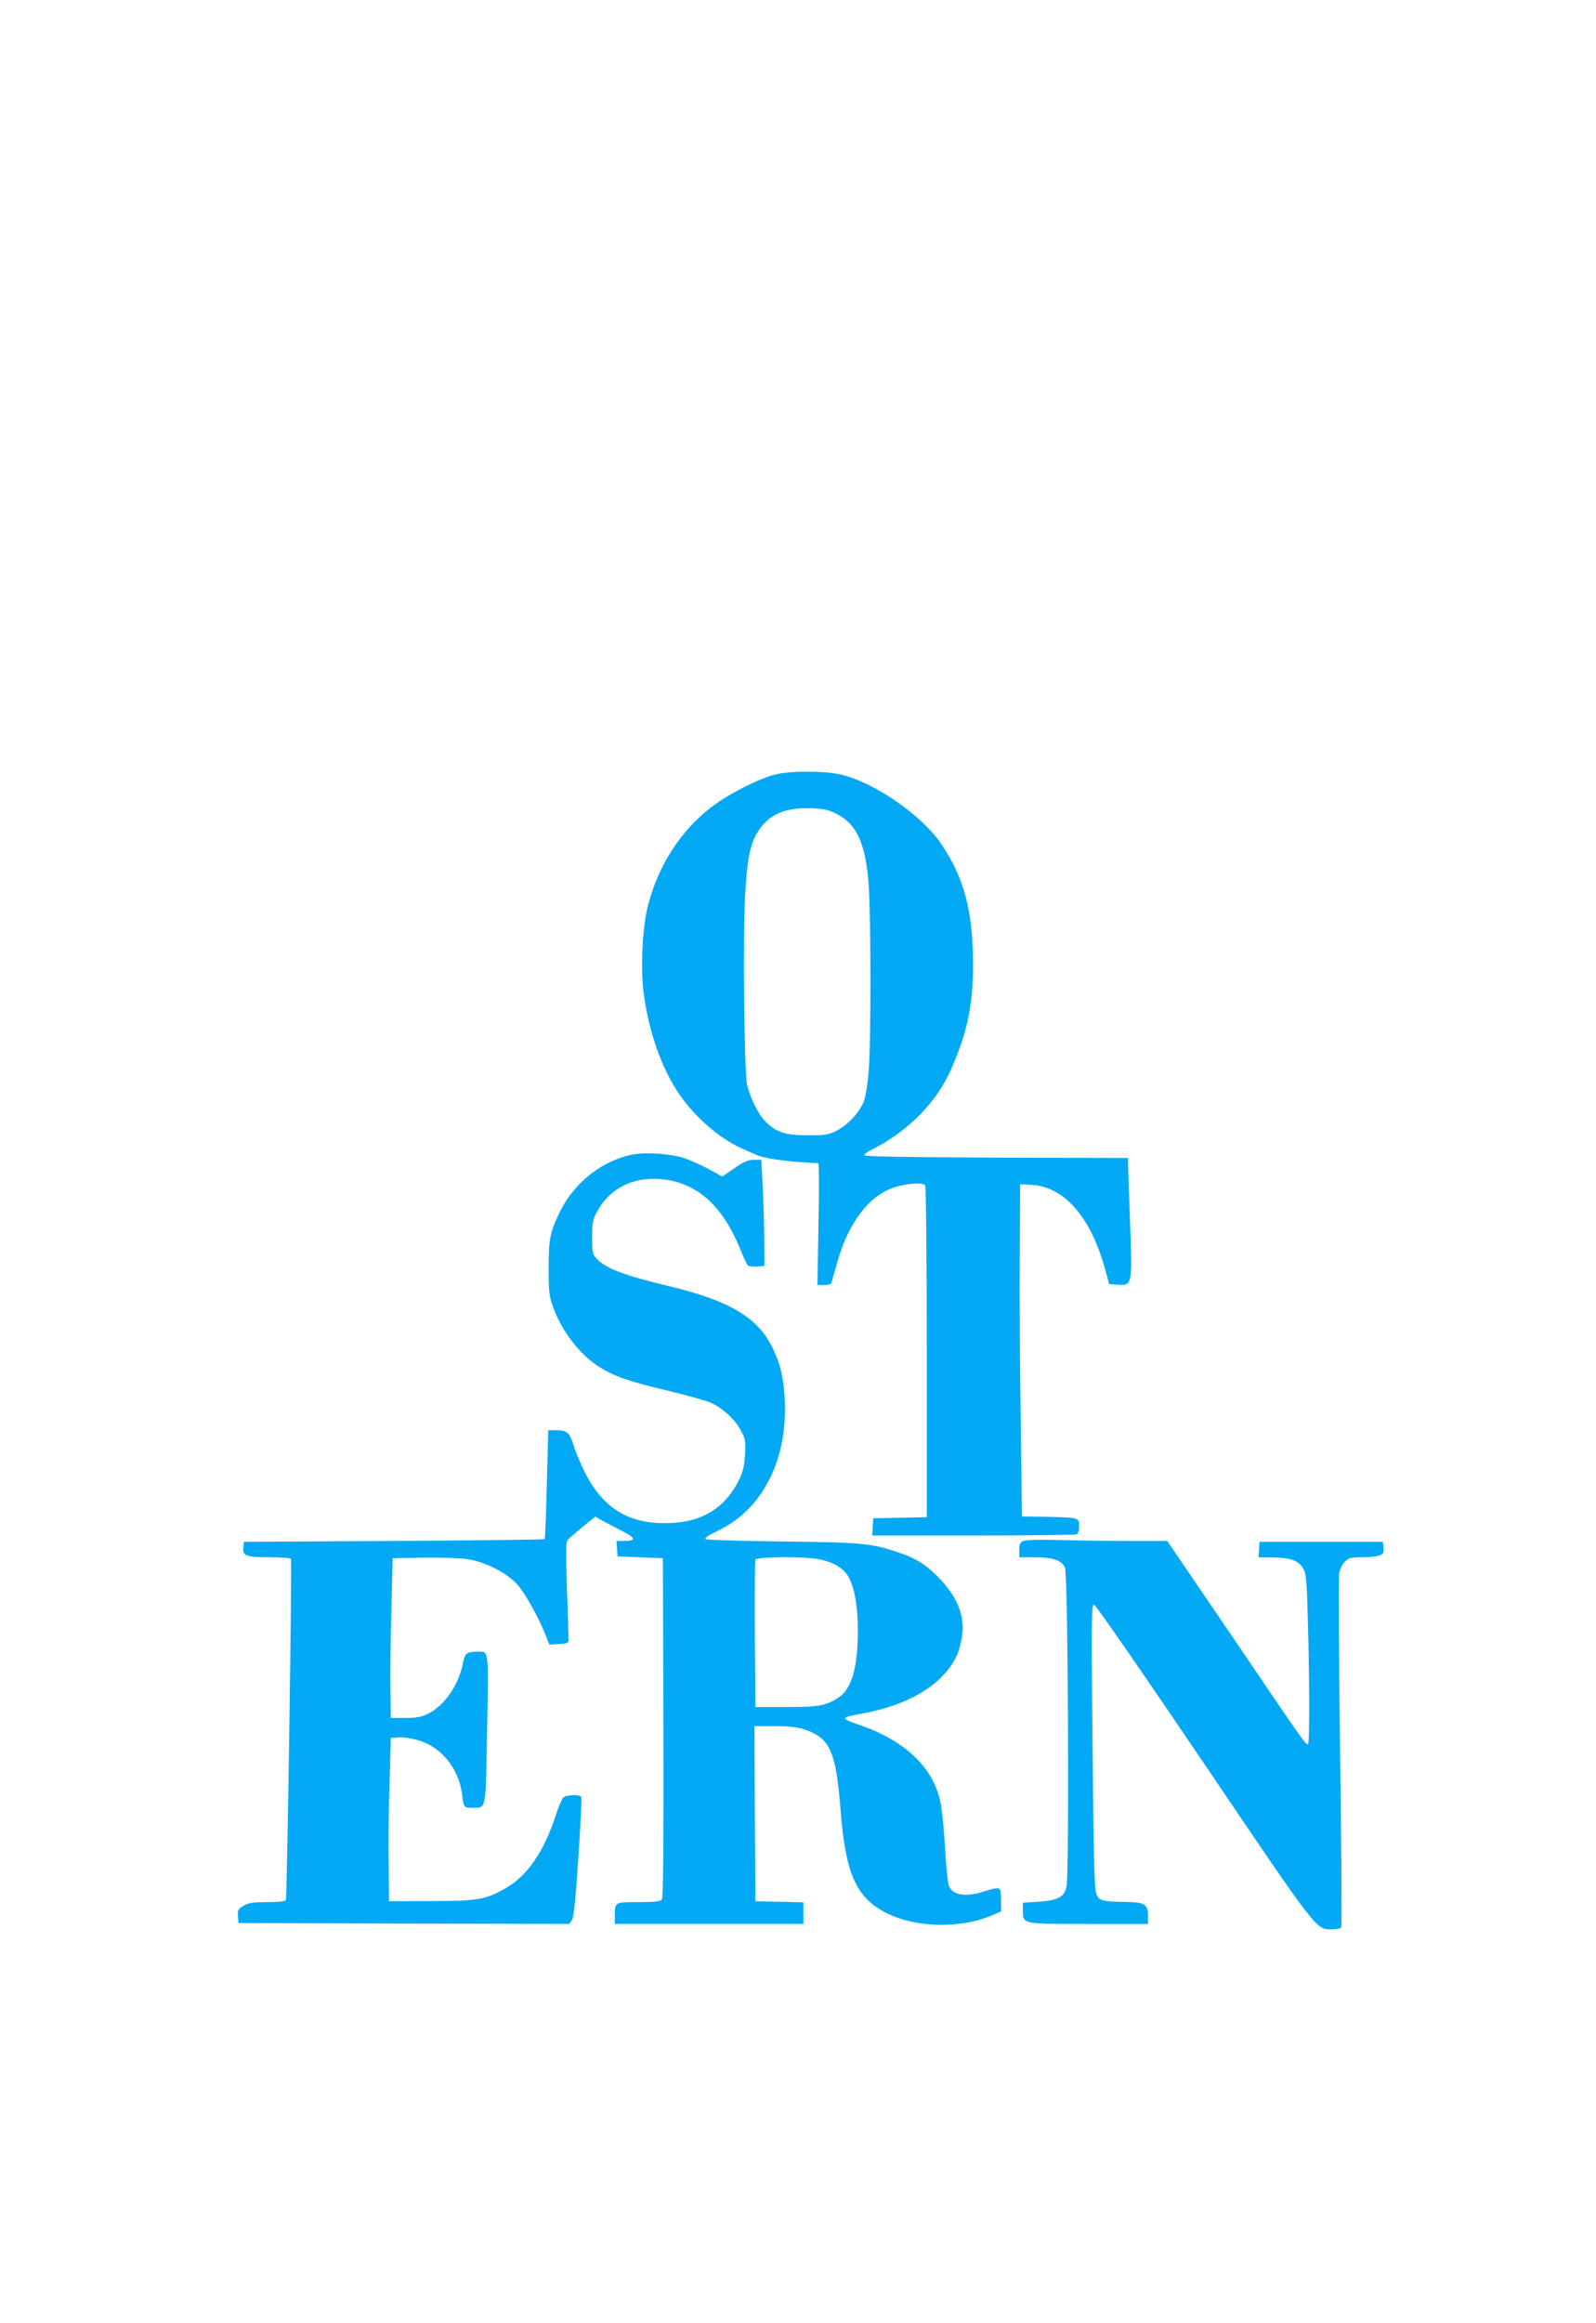 <?xml version="1.0" standalone="no"?>
<!DOCTYPE svg PUBLIC "-//W3C//DTD SVG 20010904//EN"
 "http://www.w3.org/TR/2001/REC-SVG-20010904/DTD/svg10.dtd">
<svg version="1.0" xmlns="http://www.w3.org/2000/svg"
 width="880pt" height="1280pt" viewBox="0 0 880 1280"
 preserveAspectRatio="xMidYMid meet">
<g transform="translate(0,1280) scale(0.1,-0.1)"
fill="#03a9f4" stroke="none">
<path d="M4283 8535 c-86 -19 -258 -104 -353 -176 -174 -131 -298 -321 -357
-547 -31 -119 -42 -348 -24 -485 31 -231 110 -444 219 -587 88 -117 217 -223
330 -271 26 -11 60 -26 77 -34 34 -15 156 -34 260 -39 39 -3 73 -5 77 -5 4 -1
5 -152 1 -336 l-6 -335 37 0 c21 0 38 5 41 13 2 6 15 55 30 107 54 198 156
346 278 403 68 33 194 48 208 26 5 -8 9 -410 9 -921 l0 -907 -147 -3 -148 -3
-3 -47 -3 -48 555 0 c305 0 561 3 570 6 11 4 16 19 16 45 0 48 -1 48 -180 52
l-135 2 -7 525 c-4 289 -7 701 -5 915 l2 390 59 -3 c179 -8 324 -169 404 -447
l28 -100 47 -3 c80 -5 80 -5 68 340 -6 161 -11 308 -11 325 l0 33 -727 2
c-478 2 -728 6 -727 13 0 6 14 17 30 25 210 105 370 266 451 455 89 205 118
348 118 575 0 290 -50 476 -175 660 -113 165 -379 346 -565 385 -90 18 -257
18 -342 0z m333 -221 c109 -56 158 -165 174 -393 12 -171 13 -868 0 -1021 -5
-63 -16 -136 -25 -162 -22 -62 -85 -132 -149 -166 -46 -24 -61 -27 -161 -27
-125 0 -174 16 -234 76 -40 39 -86 132 -102 204 -16 72 -23 835 -10 1053 12
198 28 275 72 343 59 92 148 131 291 126 73 -3 96 -8 144 -33z"/>
<path d="M3493 6440 c-165 -30 -323 -151 -402 -309 -58 -116 -66 -154 -66
-316 0 -131 3 -158 24 -215 47 -134 153 -270 261 -335 84 -51 161 -77 376
-128 104 -25 211 -55 237 -67 65 -31 128 -89 161 -150 26 -48 28 -59 24 -134
-4 -63 -11 -94 -33 -139 -80 -162 -214 -240 -411 -239 -177 0 -300 64 -394
202 -38 55 -87 161 -110 235 -19 61 -36 75 -90 75 l-47 0 -8 -297 c-4 -164 -9
-300 -12 -303 -2 -3 -377 -7 -831 -10 l-827 -5 -3 -30 c-6 -47 16 -55 144 -55
62 0 115 -4 118 -8 7 -12 -21 -1868 -28 -1881 -5 -7 -44 -11 -104 -11 -80 0
-103 -4 -130 -20 -29 -18 -33 -25 -30 -58 l3 -37 912 -3 912 -2 15 22 c10 17
20 115 35 346 12 177 19 327 16 332 -9 14 -78 12 -97 -2 -9 -7 -28 -51 -43
-98 -66 -202 -159 -338 -280 -405 -111 -62 -153 -69 -410 -69 l-230 -1 -2 200
c-2 110 0 313 5 450 l7 250 44 3 c24 2 74 -6 113 -18 122 -37 216 -154 235
-290 10 -81 10 -80 56 -80 80 0 75 -25 83 433 8 447 10 427 -51 427 -62 0 -72
-8 -83 -66 -24 -118 -100 -229 -188 -274 -40 -20 -63 -25 -129 -25 l-80 0 -2
145 c-2 80 0 278 5 440 l7 295 170 3 c94 1 202 -2 240 -8 102 -15 221 -76 280
-143 43 -49 120 -188 157 -285 l17 -43 53 3 c49 3 53 5 53 28 0 14 -4 139 -9
278 -6 193 -6 256 4 267 6 8 43 40 82 72 l70 57 32 -18 c17 -10 67 -36 110
-58 84 -43 87 -58 13 -58 l-38 0 3 -42 3 -43 125 -5 125 -5 3 -934 c1 -682 -1
-937 -9 -947 -9 -10 -42 -14 -129 -14 -132 0 -130 1 -130 -76 l0 -44 520 0
520 0 0 60 0 59 -132 3 -133 3 -3 483 -2 482 108 0 c120 0 182 -14 243 -54 76
-51 103 -142 124 -411 27 -352 87 -484 259 -568 163 -80 411 -83 582 -7 l44
19 0 61 c0 42 -4 62 -14 66 -7 3 -41 -4 -74 -15 -106 -36 -183 -23 -201 32 -6
18 -15 113 -21 212 -5 99 -17 210 -25 248 -41 193 -202 343 -457 427 -38 12
-68 26 -68 31 0 9 6 11 105 30 179 34 329 103 421 194 68 68 100 126 116 215
22 114 -16 220 -114 325 -73 78 -133 118 -229 150 -150 52 -205 57 -644 62
-225 3 -416 8 -424 13 -9 5 15 21 73 49 241 117 379 389 363 716 -6 126 -24
202 -70 294 -81 164 -239 257 -577 337 -238 57 -340 96 -390 149 -23 24 -25
34 -25 118 0 83 3 97 29 145 74 133 215 197 379 172 184 -27 318 -155 412
-391 16 -41 34 -77 40 -82 5 -4 28 -6 50 -5 l40 3 -1 135 c0 74 -4 206 -8 293
l-8 157 -41 0 c-31 0 -55 -10 -107 -46 l-68 -46 -73 40 c-41 22 -102 50 -136
61 -72 24 -206 34 -280 21z m1018 -2230 c82 -15 140 -49 167 -97 34 -61 52
-163 52 -293 0 -208 -34 -326 -107 -373 -69 -45 -107 -52 -288 -52 l-170 0 -3
400 c-1 220 0 406 3 412 6 16 266 18 346 3z"/>
<path d="M5643 4310 c-18 -7 -23 -17 -23 -50 l0 -40 85 0 c101 0 150 -17 167
-57 17 -39 25 -1701 8 -1761 -14 -55 -49 -73 -157 -80 l-83 -5 0 -42 c0 -77
-8 -75 363 -75 l327 0 0 43 c0 66 -18 77 -126 78 -130 2 -147 7 -161 51 -9 26
-14 254 -19 813 -7 712 -6 777 9 774 9 -2 281 -395 605 -874 639 -944 616
-914 709 -915 23 0 45 5 48 11 4 5 1 439 -6 962 -7 524 -9 969 -5 991 4 21 18
49 31 62 21 21 34 24 94 24 38 0 82 4 96 10 22 8 26 15 23 42 l-3 33 -340 0
-340 0 -3 -42 -3 -43 78 -1 c99 -1 142 -16 168 -60 17 -30 20 -60 26 -279 10
-349 10 -690 1 -690 -15 0 -29 20 -407 578 l-369 542 -200 0 c-111 0 -284 2
-386 5 -111 3 -194 1 -207 -5z"/>
</g>
</svg>
